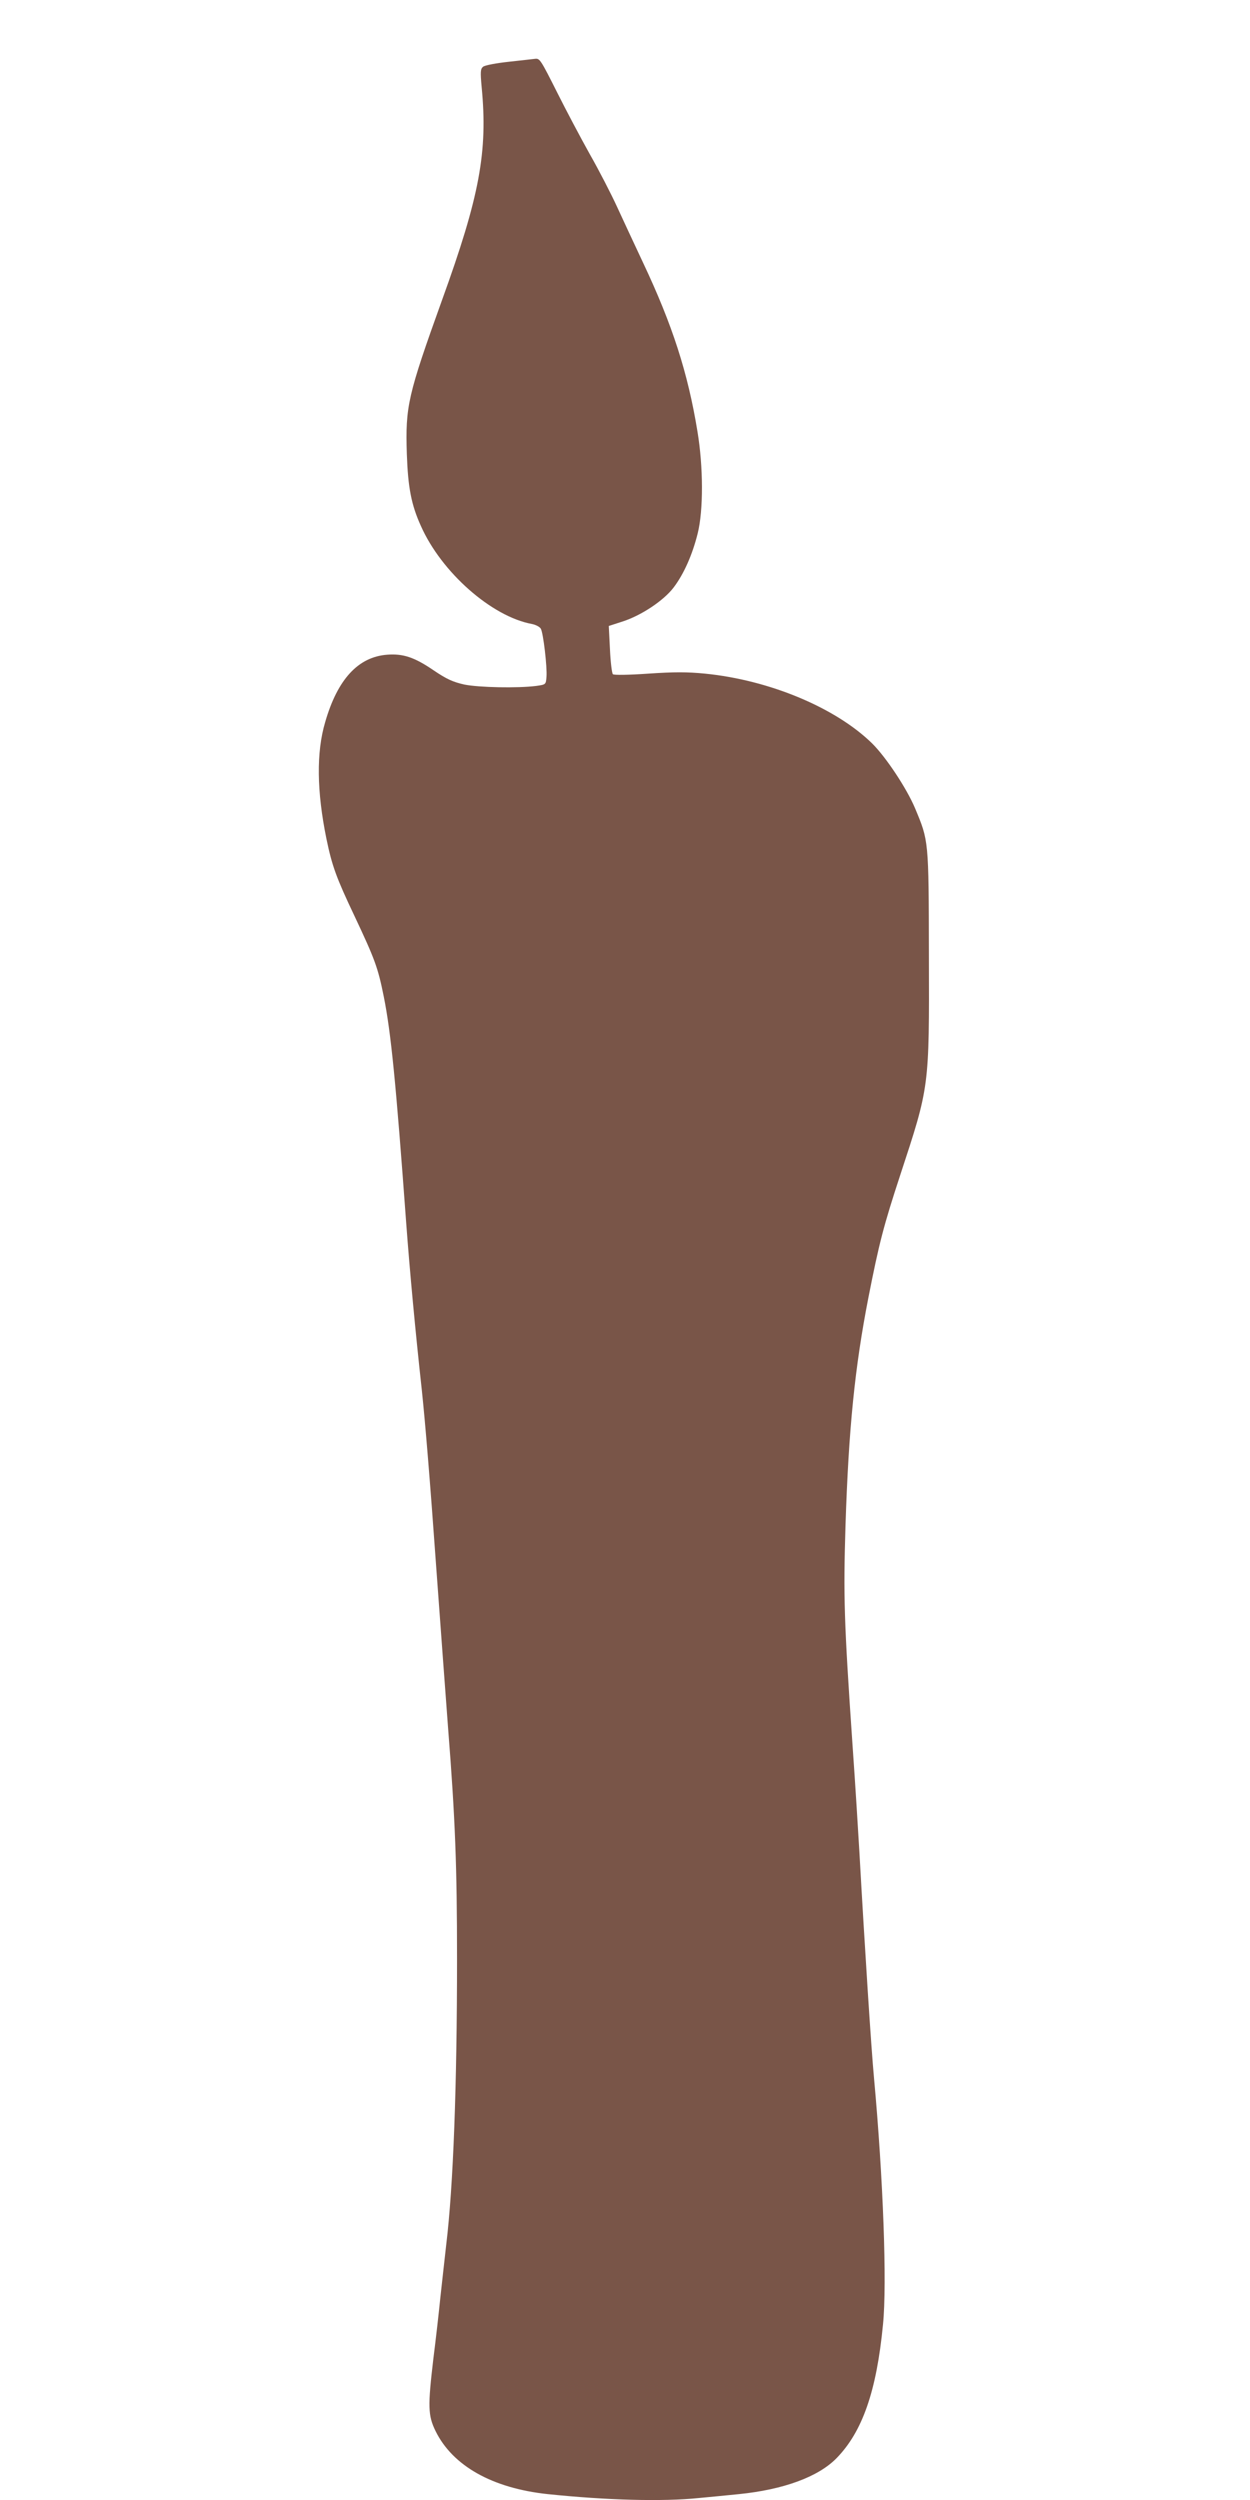 <?xml version="1.0" standalone="no"?>
<!DOCTYPE svg PUBLIC "-//W3C//DTD SVG 20010904//EN"
 "http://www.w3.org/TR/2001/REC-SVG-20010904/DTD/svg10.dtd">
<svg version="1.0" xmlns="http://www.w3.org/2000/svg"
 width="640pt" height="1280pt" viewBox="0 0 640 1280"
 preserveAspectRatio="xMidYMid meet">
<g transform="translate(0,1280) scale(0.1,-0.1)"
fill="#795548" stroke="none">
<path d="M2607 12484 c-65 -7 -125 -18 -134 -26 -13 -11 -14 -26 -7 -103 32
-332 -10 -559 -203 -1092 -175 -487 -188 -543 -180 -788 6 -172 23 -260 72
-368 105 -237 362 -464 569 -502 20 -4 40 -15 45 -24 13 -23 33 -198 29 -246
-3 -40 -3 -40 -53 -47 -95 -12 -292 -8 -367 7 -58 13 -90 27 -158 73 -98 67
-156 86 -237 80 -149 -11 -255 -126 -318 -345 -46 -155 -43 -355 6 -596 29
-141 51 -201 144 -397 104 -221 120 -263 150 -413 37 -185 62 -438 115 -1162
18 -242 46 -545 80 -855 17 -162 41 -448 75 -925 19 -264 46 -624 59 -800 37
-469 46 -713 46 -1186 0 -642 -19 -1161 -55 -1459 -8 -69 -21 -190 -30 -270
-8 -80 -24 -221 -36 -315 -29 -246 -28 -292 11 -372 88 -179 292 -293 575
-323 298 -31 587 -39 772 -20 54 5 147 14 206 20 228 23 406 88 500 184 132
135 205 342 238 685 21 209 1 747 -46 1261 -14 148 -47 660 -75 1160 -6 102
-21 347 -35 545 -44 640 -47 761 -36 1125 16 497 48 811 117 1165 55 280 78
369 163 628 150 457 149 444 147 1127 -1 593 -1 584 -71 752 -43 102 -149 262
-220 332 -186 182 -524 324 -855 357 -92 9 -158 9 -291 0 -101 -7 -176 -8
-181 -3 -5 5 -12 62 -15 128 l-6 119 71 23 c96 31 210 107 261 174 53 70 96
168 123 276 30 119 29 343 -1 523 -49 300 -128 545 -278 863 -46 98 -107 229
-135 290 -28 61 -90 182 -139 268 -48 86 -122 226 -164 310 -86 171 -91 179
-114 177 -9 -1 -69 -8 -134 -15z"/>
</g>
</svg>
